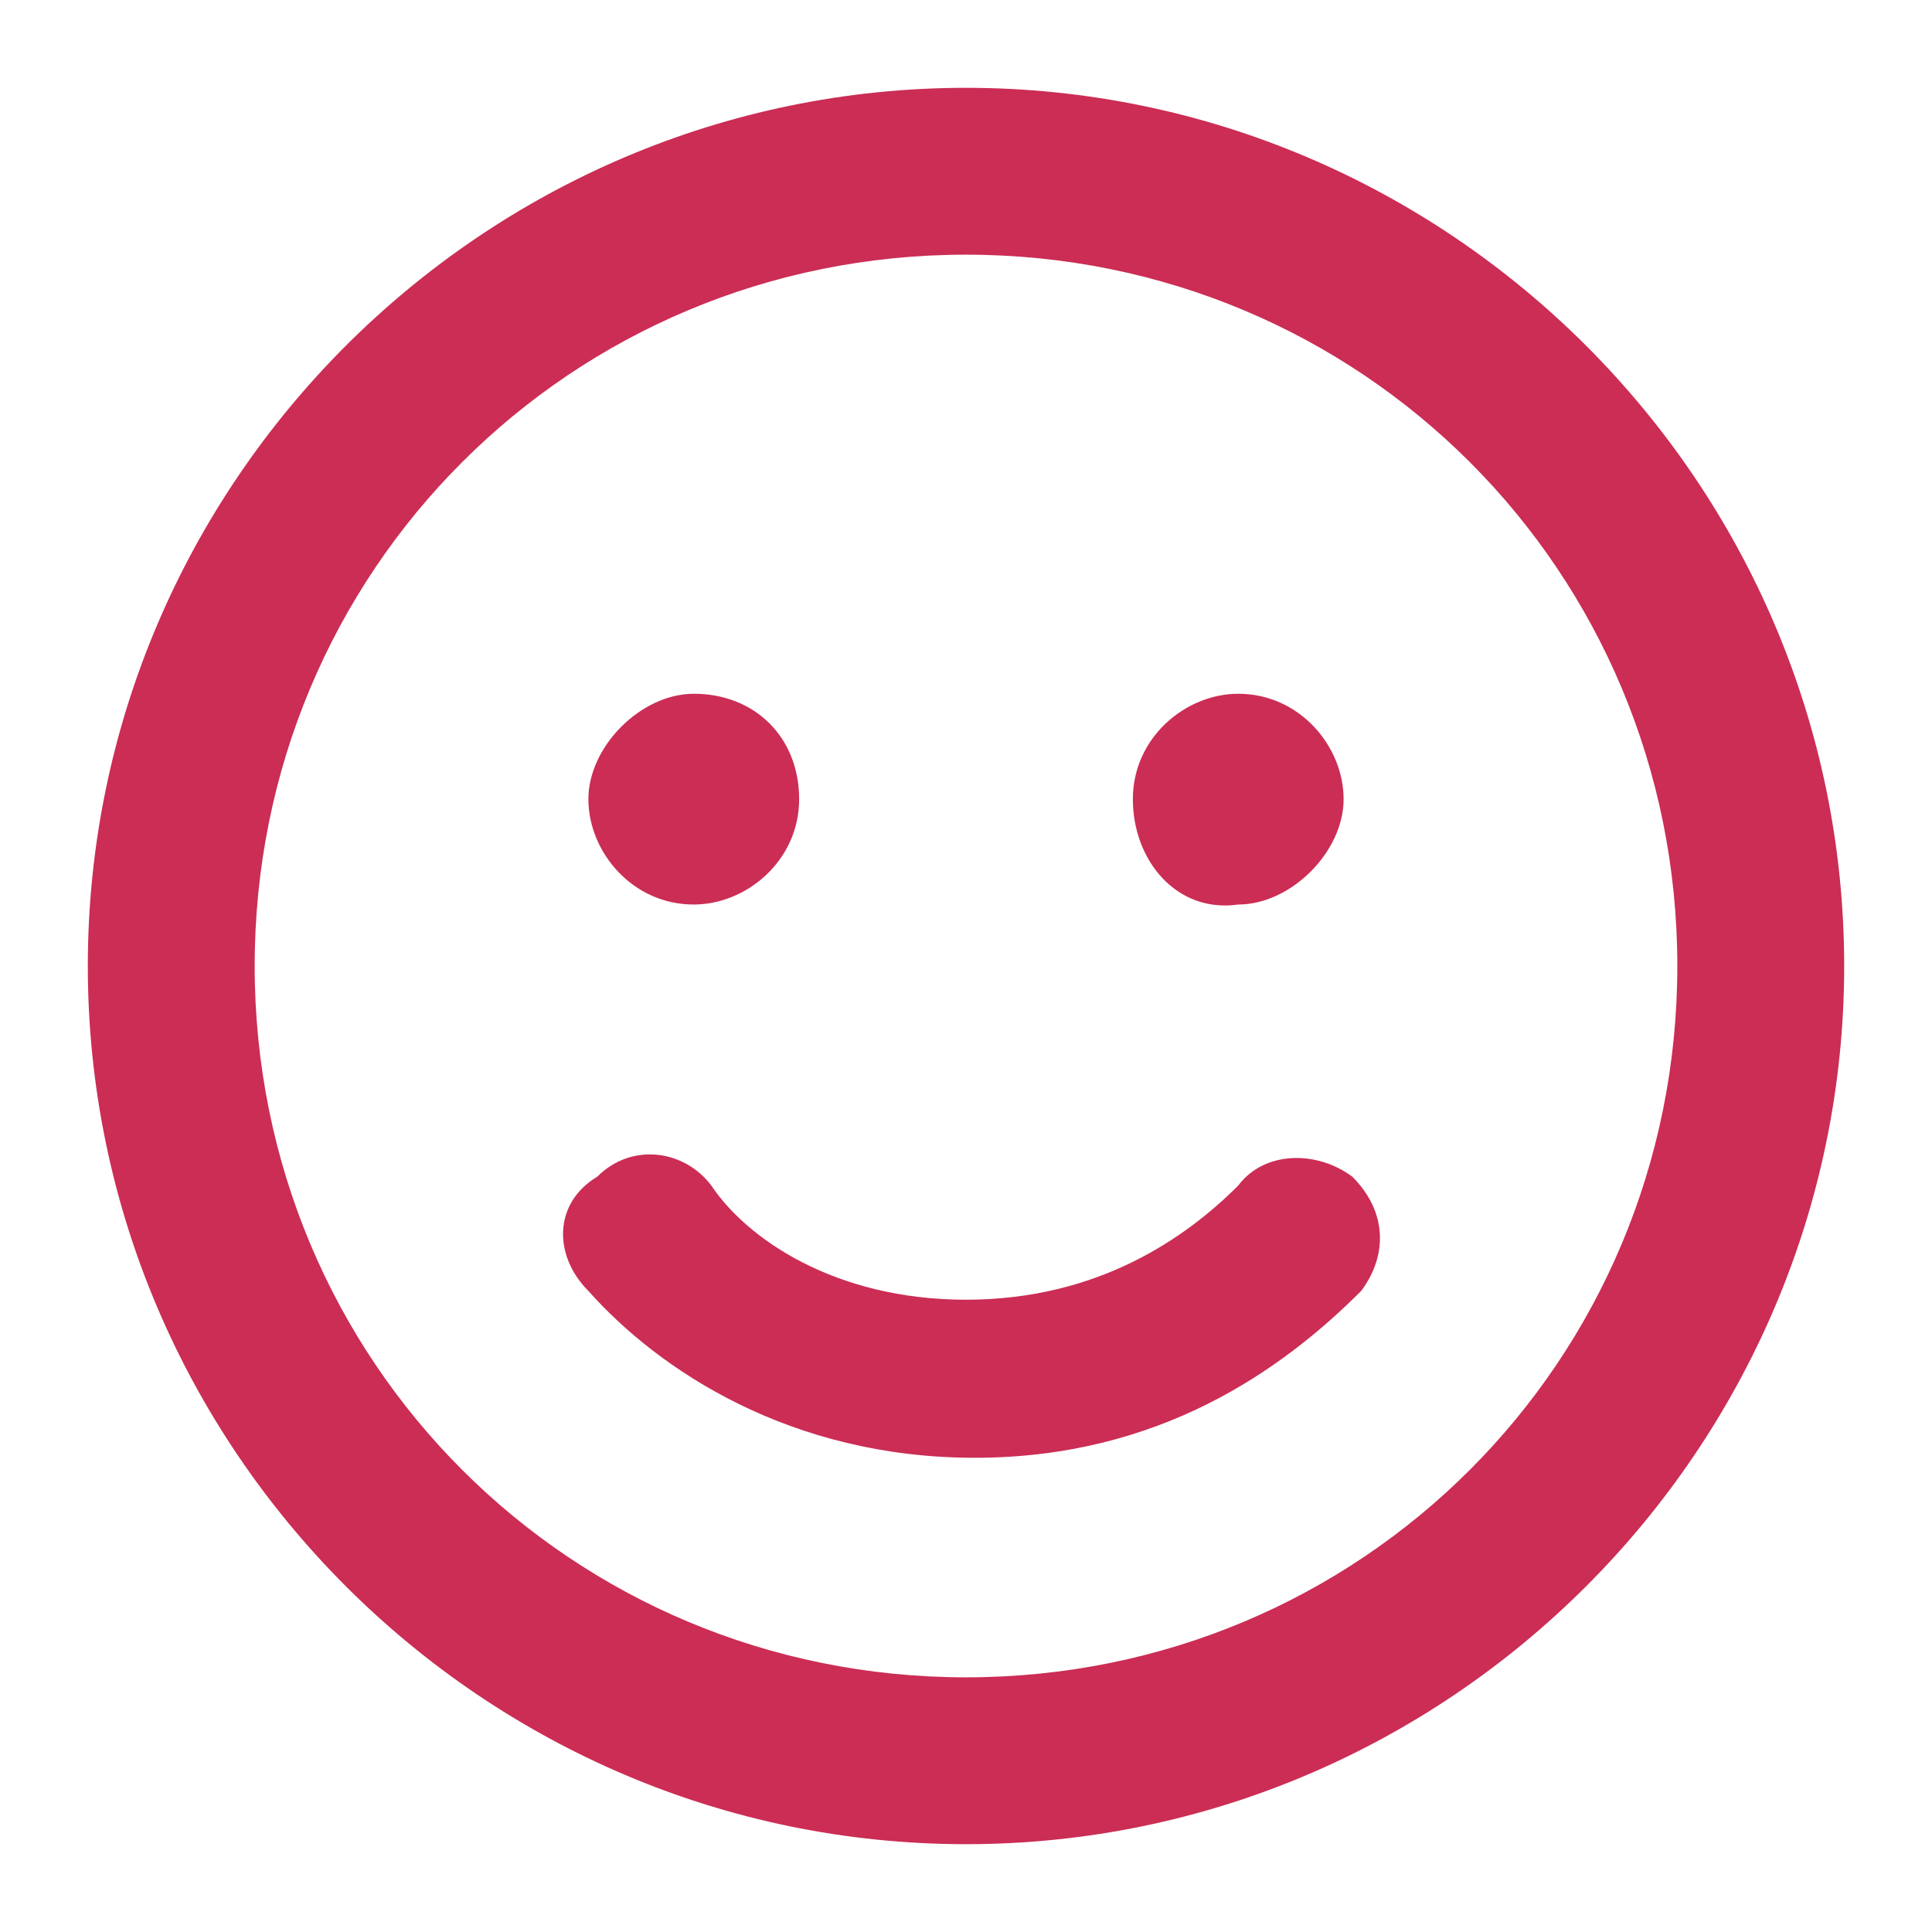 <svg version="1.1" id="Layer_1" xmlns="http://www.w3.org/2000/svg" x="0" y="0" viewBox="0 0 22 22" xml:space="preserve"><path id="Group_10550" d="M21 11c0 5.5-4.5 10-10 10S1 16.5 1 11 5.5 1 11 1s10 4.5 10 10zM11 2.9c-4.5 0-8.1 3.6-8.1 8.1s3.6 8.1 8.1 8.1 8.1-3.6 8.1-8.1-3.6-8.1-8.1-8.1zm0 11.9c1.5 0 2.5-.7 3.1-1.3.3-.4.9-.4 1.3-.1.4.4.4.9.1 1.3-.9.9-2.3 1.9-4.4 1.9s-3.6-1-4.4-1.9c-.4-.4-.4-1 .1-1.3.4-.4 1-.3 1.3.1.4.6 1.4 1.3 2.9 1.3zM9.1 9.1c0 .7-.6 1.2-1.2 1.2-.7 0-1.2-.6-1.2-1.2s.6-1.2 1.2-1.2c.7 0 1.2.5 1.2 1.2zm3.8 0c0-.7.6-1.2 1.2-1.2.7 0 1.2.6 1.2 1.2s-.6 1.2-1.2 1.2c-.7.1-1.2-.5-1.2-1.2z" fill="#cb2d55"/></svg>